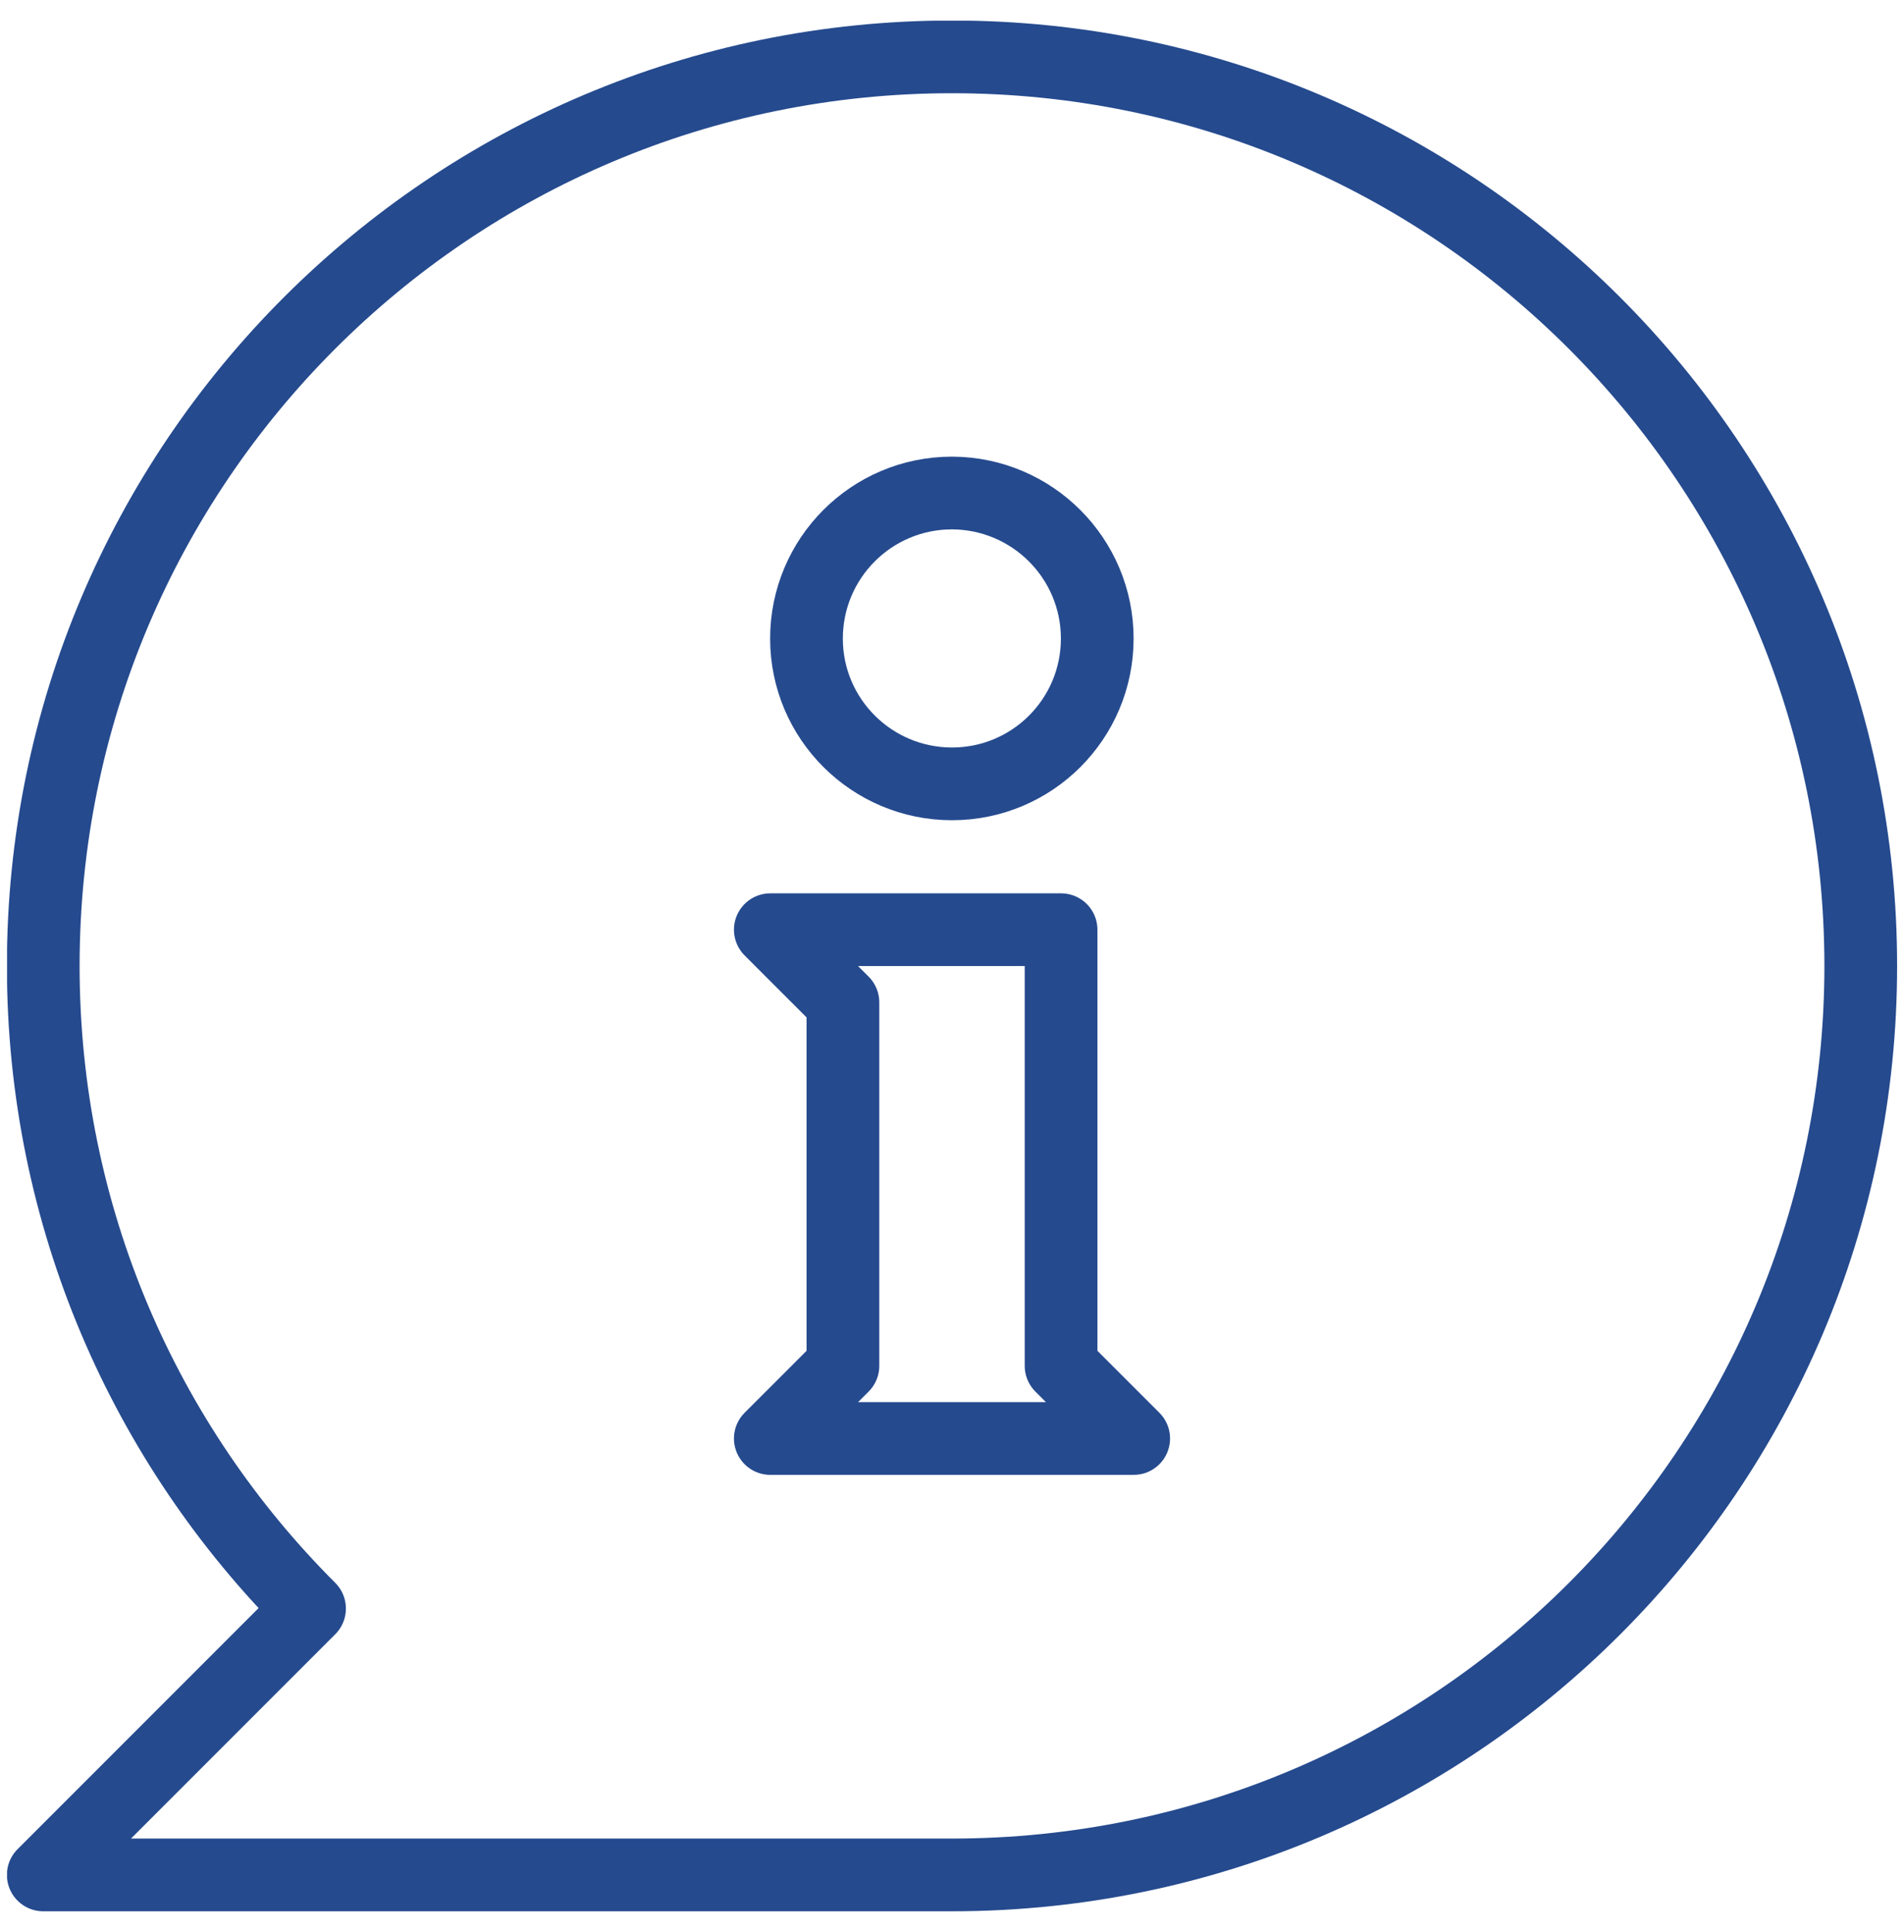 <?xml version="1.0" encoding="utf-8"?>
<!-- Generator: Adobe Illustrator 23.0.1, SVG Export Plug-In . SVG Version: 6.00 Build 0)  -->
<svg version="1.1" id="Layer_1" xmlns="http://www.w3.org/2000/svg" xmlns:xlink="http://www.w3.org/1999/xlink" x="0px" y="0px"
	 viewBox="0 0 70 71" style="enable-background:new 0 0 70 71;" xml:space="preserve">
<style type="text/css">
	.st0{clip-path:url(#SVGID_2_);fill:none;stroke:#254A8E;stroke-width:2.673;stroke-linejoin:round;}
</style>
<g>
	<defs>
		<rect id="SVGID_1_" x="0.26" y="0.76" width="69.49" height="69.49"/>
	</defs>
	<clipPath id="SVGID_2_">
		<use xlink:href="#SVGID_1_"  style="overflow:visible;"/>
	</clipPath>
	<path class="st0" d="M39.01,50.2l2.67,2.67H28.32l2.67-2.67V36.84l-2.67-2.67h10.69V50.2z M40.34,23.47c0,2.95-2.39,5.34-5.34,5.34
		c-2.95,0-5.35-2.39-5.35-5.34c0-2.95,2.39-5.35,5.35-5.35C37.95,18.13,40.34,20.52,40.34,23.47z M35,68.91
		c18.45,0,33.41-14.96,33.41-33.41C68.41,17.05,53.45,2.09,35,2.09S1.59,17.05,1.59,35.5c0,9.23,3.74,17.58,9.79,23.62l-9.79,9.79
		H35z"/>
</g>
</svg>
